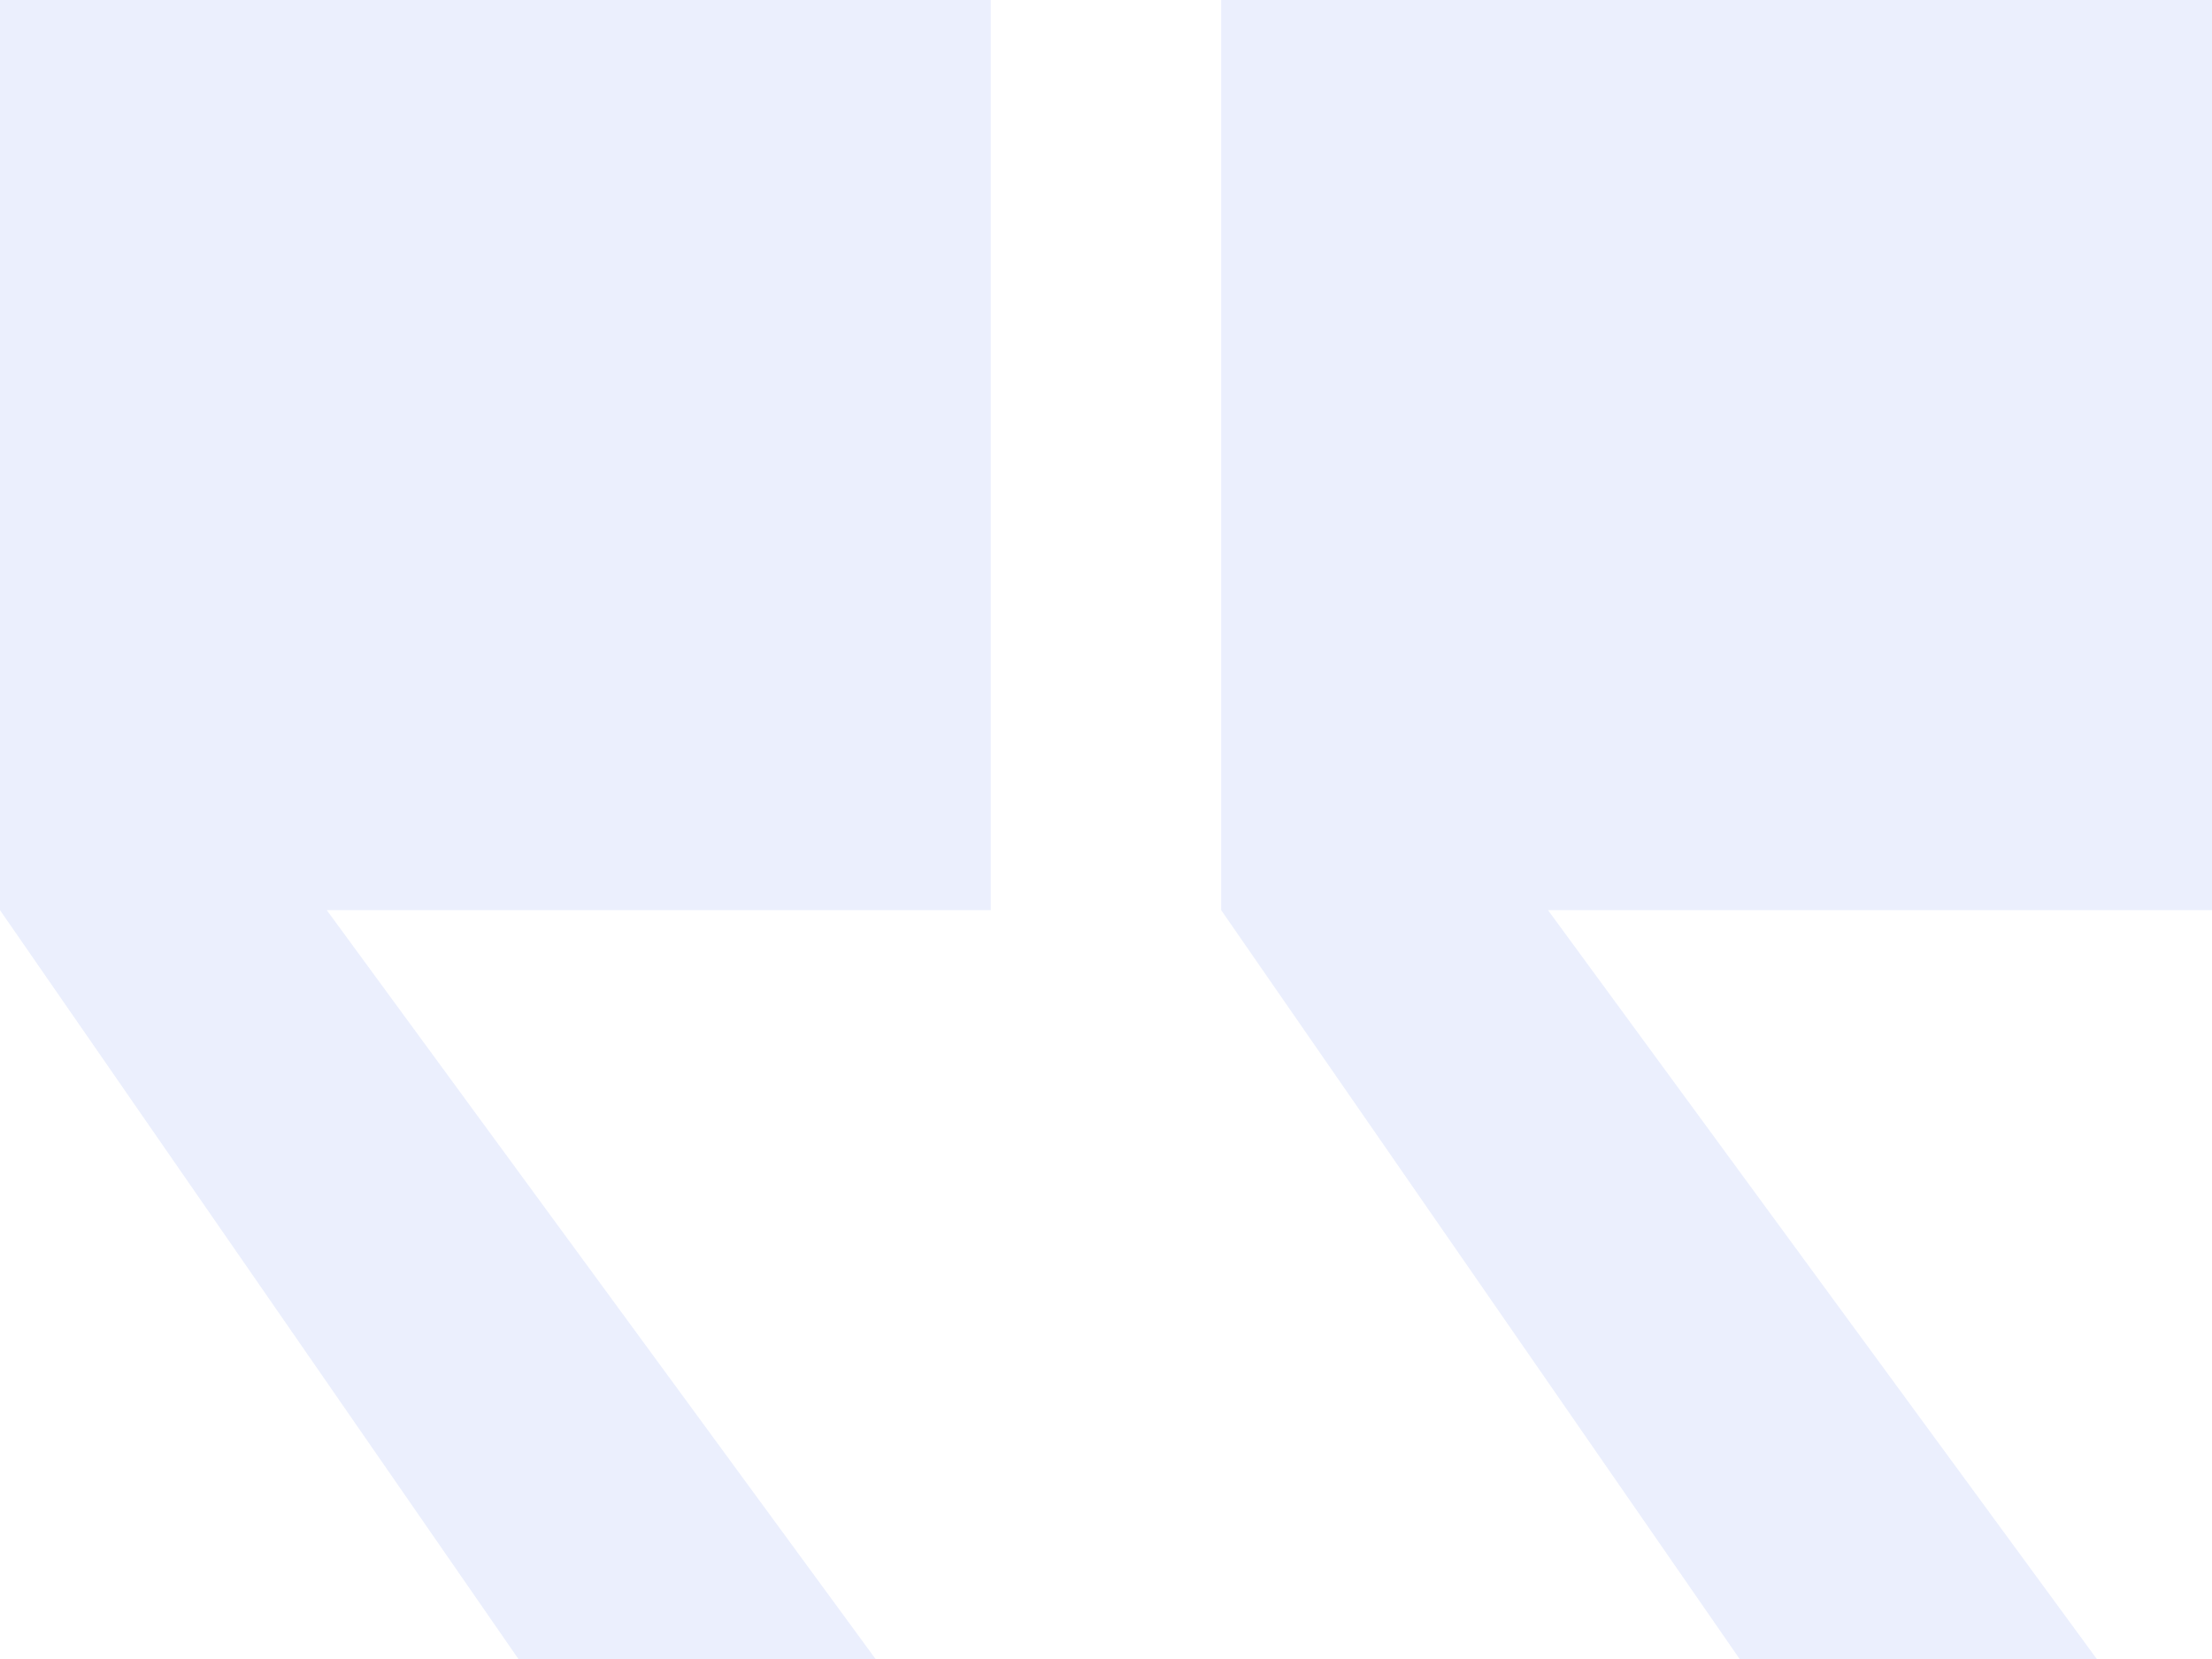 <svg width="52" height="39" viewBox="0 0 52 39" fill="none" xmlns="http://www.w3.org/2000/svg">
<path fill-rule="evenodd" clip-rule="evenodd" d="M28.708 0H52V21.396H36.391L49.292 39H40.896L28.708 21.396L28.711 21.396H28.708V0Z" fill="#0735E3" fill-opacity="0.08"/>
<path fill-rule="evenodd" clip-rule="evenodd" d="M-0 0H23.291V21.396H7.682L20.583 39H12.187L-0 21.396L0.002 21.396H-0V0Z" fill="#0735E3" fill-opacity="0.08"/>
</svg>
